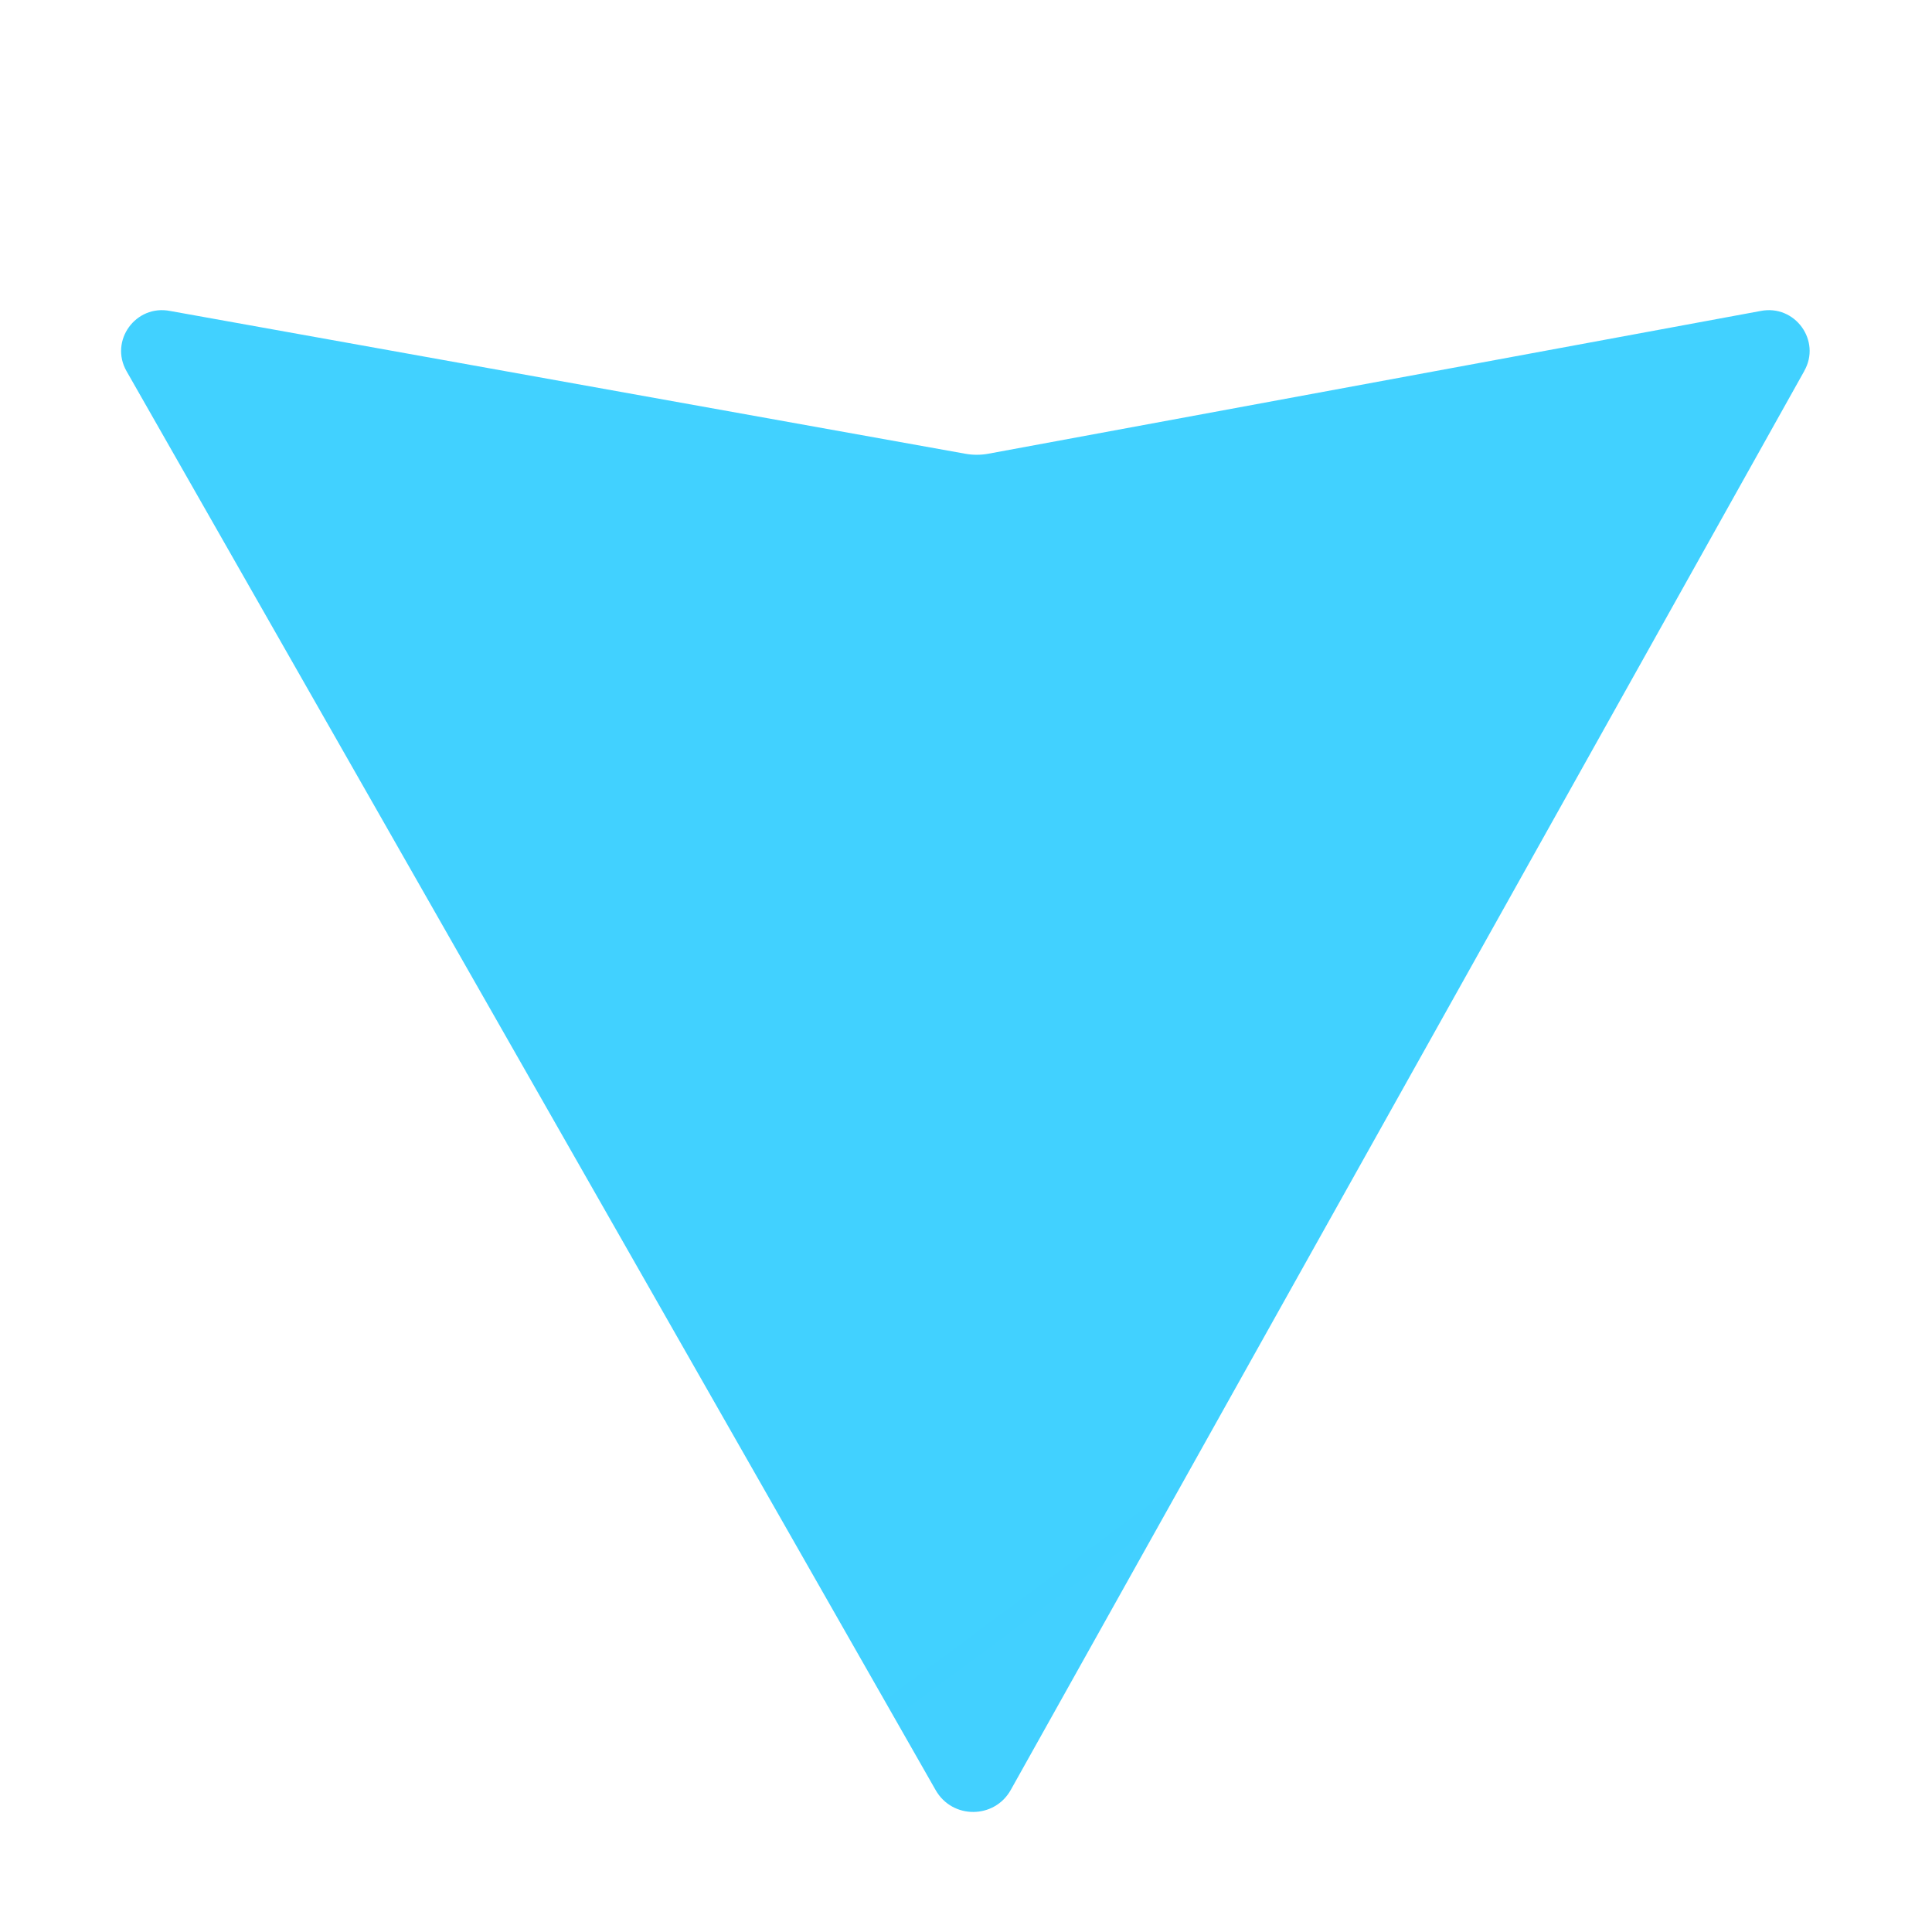 <?xml version="1.0" encoding="UTF-8"?>
<svg xmlns="http://www.w3.org/2000/svg" width="32" height="32" viewBox="0 0 32 32" fill="none">
  <path d="M29.884 6.146L16.742 29.646c-.271.485-.968.488-1.244.005L2.096 6.148c-.287-.503.151-1.111.724-.997l13.172 2.365c.123.022.249.022.373 0L29.16 5.151c.572-.114 1.01.494.723.995z" fill="url(#paint0_linear)"/>
  <defs>
    <linearGradient id="paint0_linear" x1="6" y1="33" x2="235" y2="344" gradientUnits="userSpaceOnUse">
      <stop stop-color="#41D1FF"/>
      <stop offset="1" stop-color="#BD34FE"/>
    </linearGradient>
  </defs>
</svg>